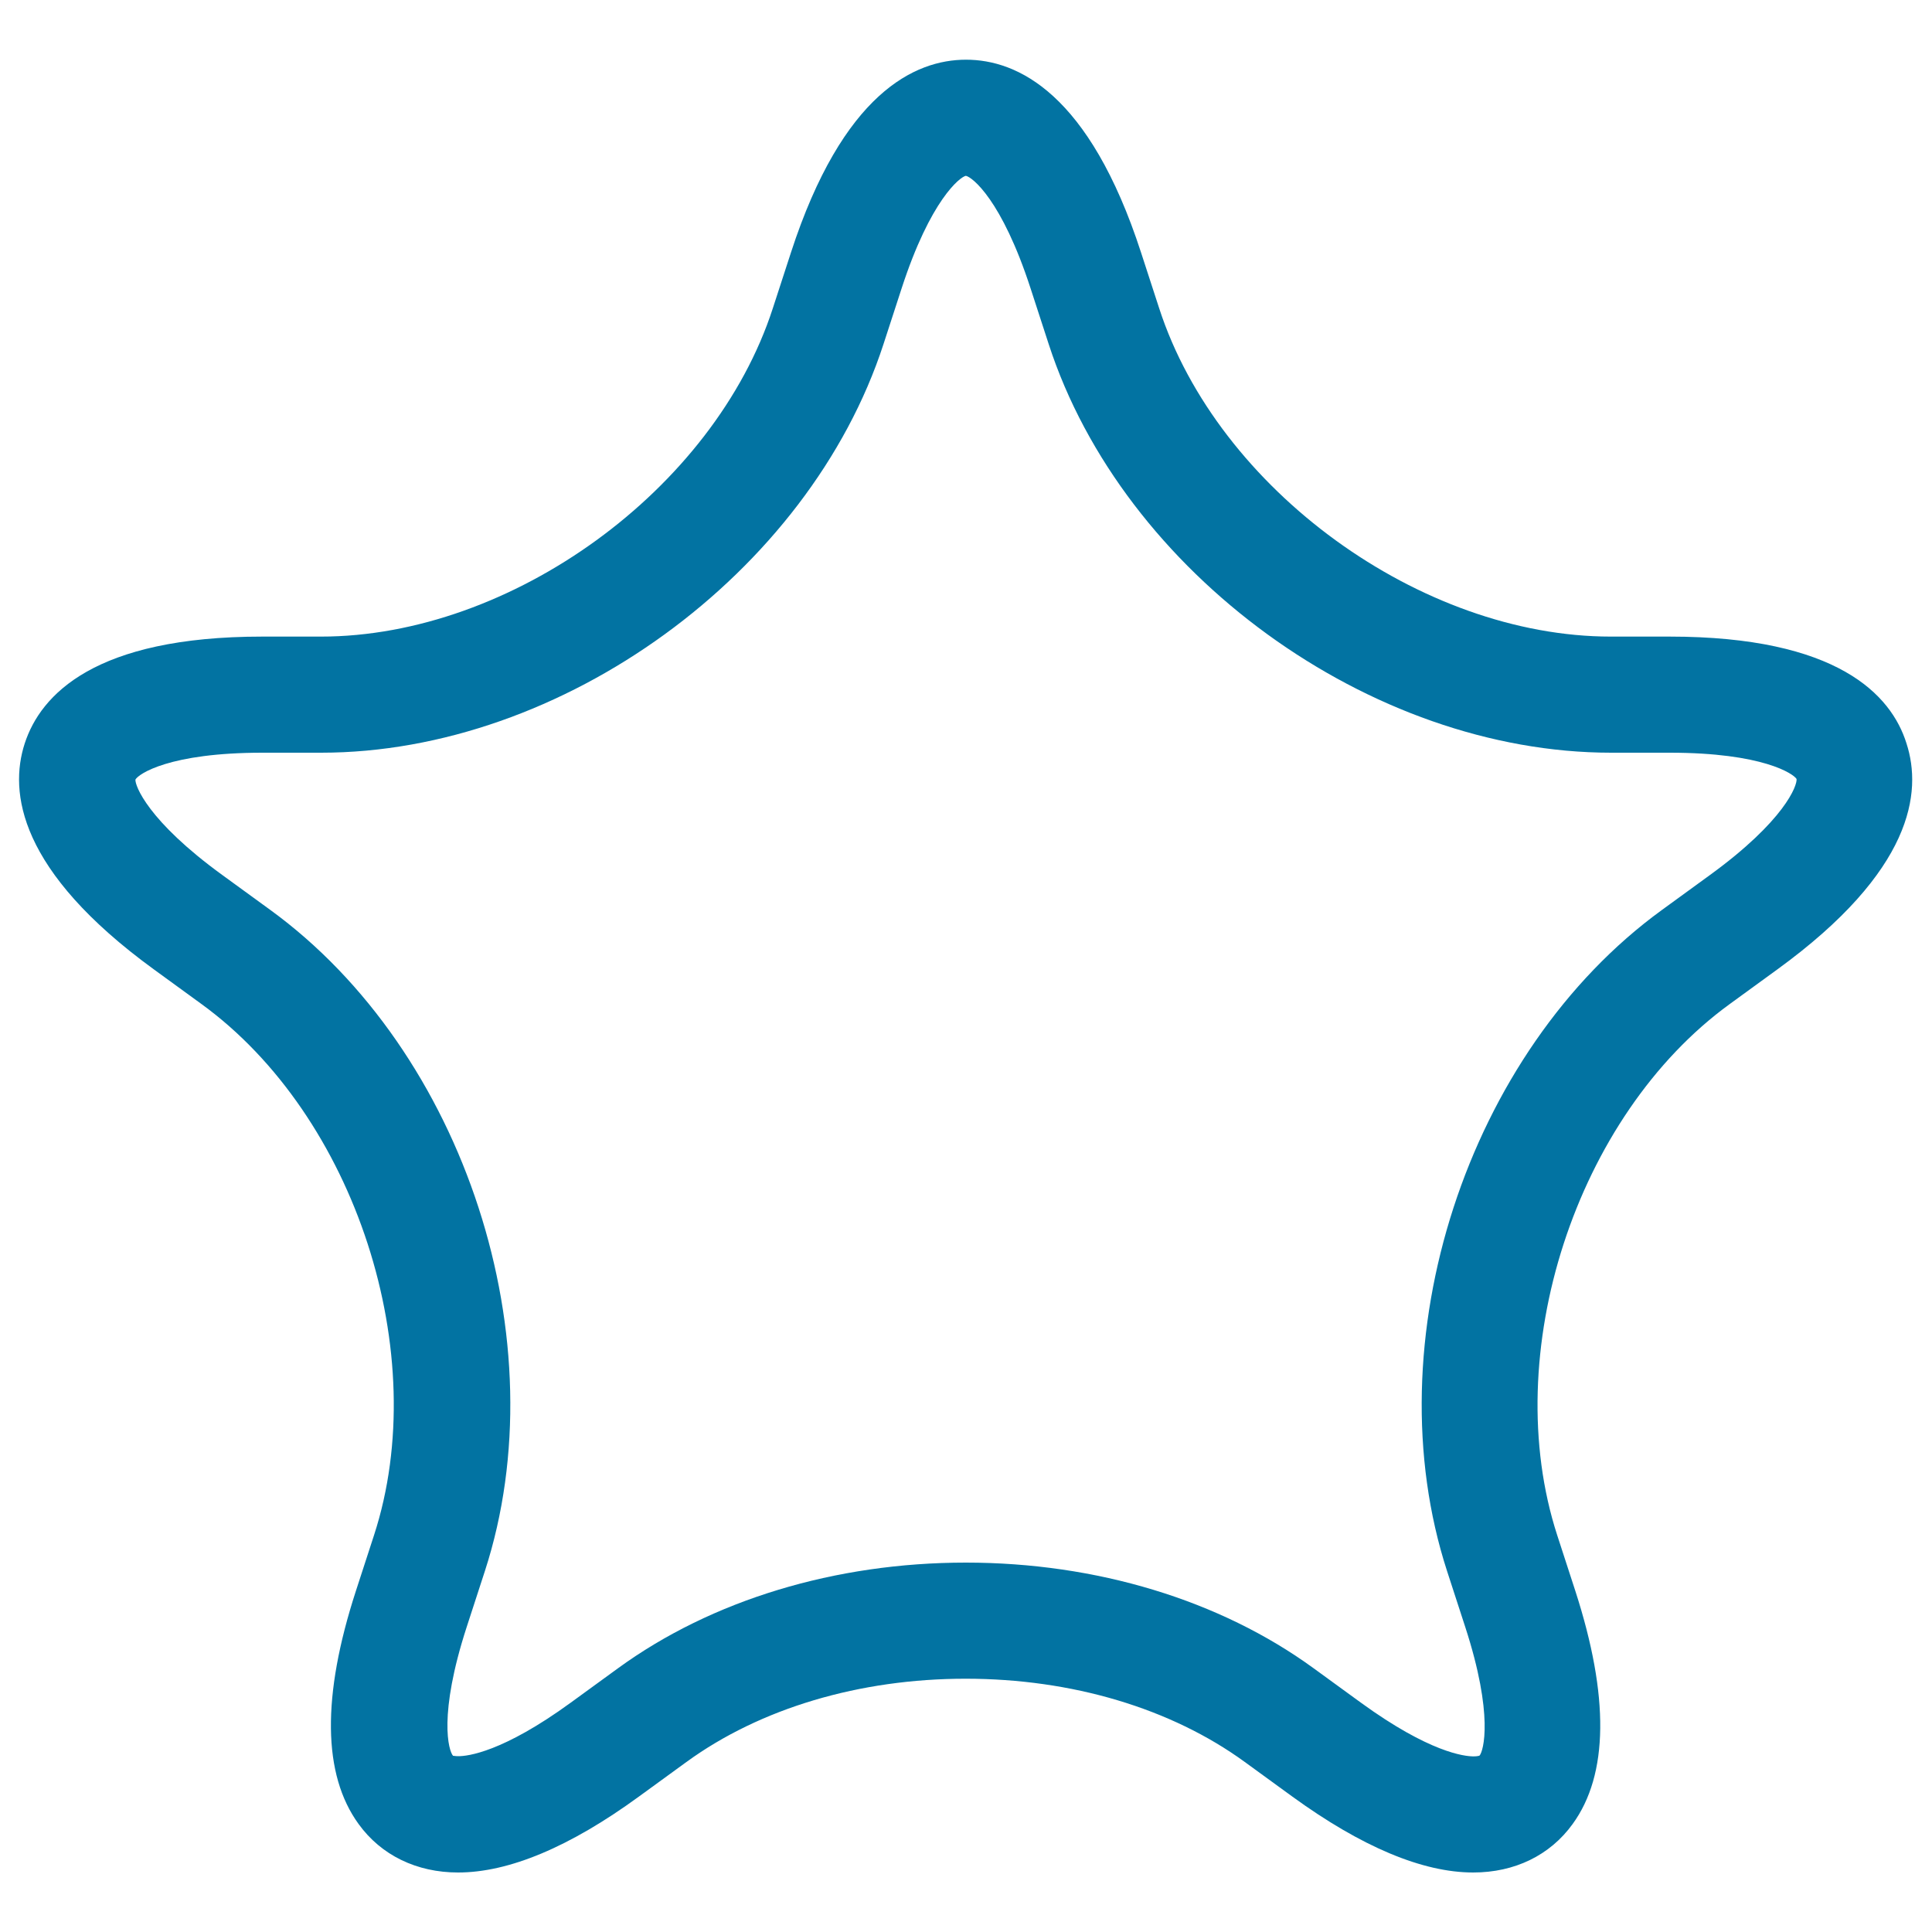 <svg xmlns="http://www.w3.org/2000/svg" viewBox="0 0 1000 1000" style="fill:#0273a2">
<title>Star Shape SVG icon</title>
<g><path d="M864.2,329.5h-30.4c-98.5,0-203.4-76.2-233.8-169.9l-9.4-28.9c-26.8-82.5-64-99.8-90.6-99.8c-26.5,0-63.8,17.3-90.6,99.8l-9.4,28.9c-30.4,93.7-135.3,169.9-233.9,169.9h-30.4c-86.7,0-114.7,30.1-122.9,55.3c-8.2,25.2-3.2,66,66.9,117l24.6,17.9c79.7,57.9,119.8,181.2,89.3,274.9l-9.4,28.9c-17.7,54.5-17.2,95,1.4,120.6c11.7,16.2,30.1,25.1,51.5,25.1c26.3,0,57.8-13.2,93.6-39.3l24.6-17.9c38.2-27.8,89.6-43.1,144.5-43.1c55,0,106.3,15.3,144.5,43.1l24.6,17.9c35.8,26,67.4,39.3,93.6,39.3c21.5,0,39.8-8.9,51.5-25.1c18.6-25.6,19-66.2,1.4-120.6l-9.4-28.9c-30.4-93.7,9.6-217,89.3-274.9l24.6-17.9c70.2-51,75.1-91.7,66.9-117C978.9,359.5,950.9,329.5,864.2,329.5z M884.8,453.1l-24.6,17.9c-100.9,73.3-149.7,223.6-111.2,342.2l9.4,28.9c14.9,45.8,9.4,64.4,7.4,66.6c-0.2,0.1-1.2,0.4-3.1,0.4c-4.7,0-22.8-2-58.3-27.8l-24.6-17.9c-48.4-35.2-112.3-54.6-179.9-54.6s-131.5,19.4-179.9,54.6l-24.6,17.9C260.1,907,242,909,237.3,909c-1.8,0-2.9-0.3-2.8-0.2c-2.3-2.5-7.8-21,7.1-66.8l9.4-28.9c38.5-118.6-10.3-268.9-111.2-342.2l-24.6-17.9c-39-28.3-45.4-46.6-45.1-49.5c1.6-2.9,17.5-13.9,65.7-13.9h30.4c124.7,0,252.5-92.9,291.1-211.5l9.4-28.9c14.9-45.8,30.2-57.6,33.2-58.2c3.3,0.6,18.6,12.4,33.5,58.2l9.4,28.9c38.5,118.6,166.4,211.5,291.1,211.5h30.4c48.2,0,64.1,11,65.6,13.6C930.3,406.5,923.8,424.8,884.8,453.1z"/></g>
</svg>
